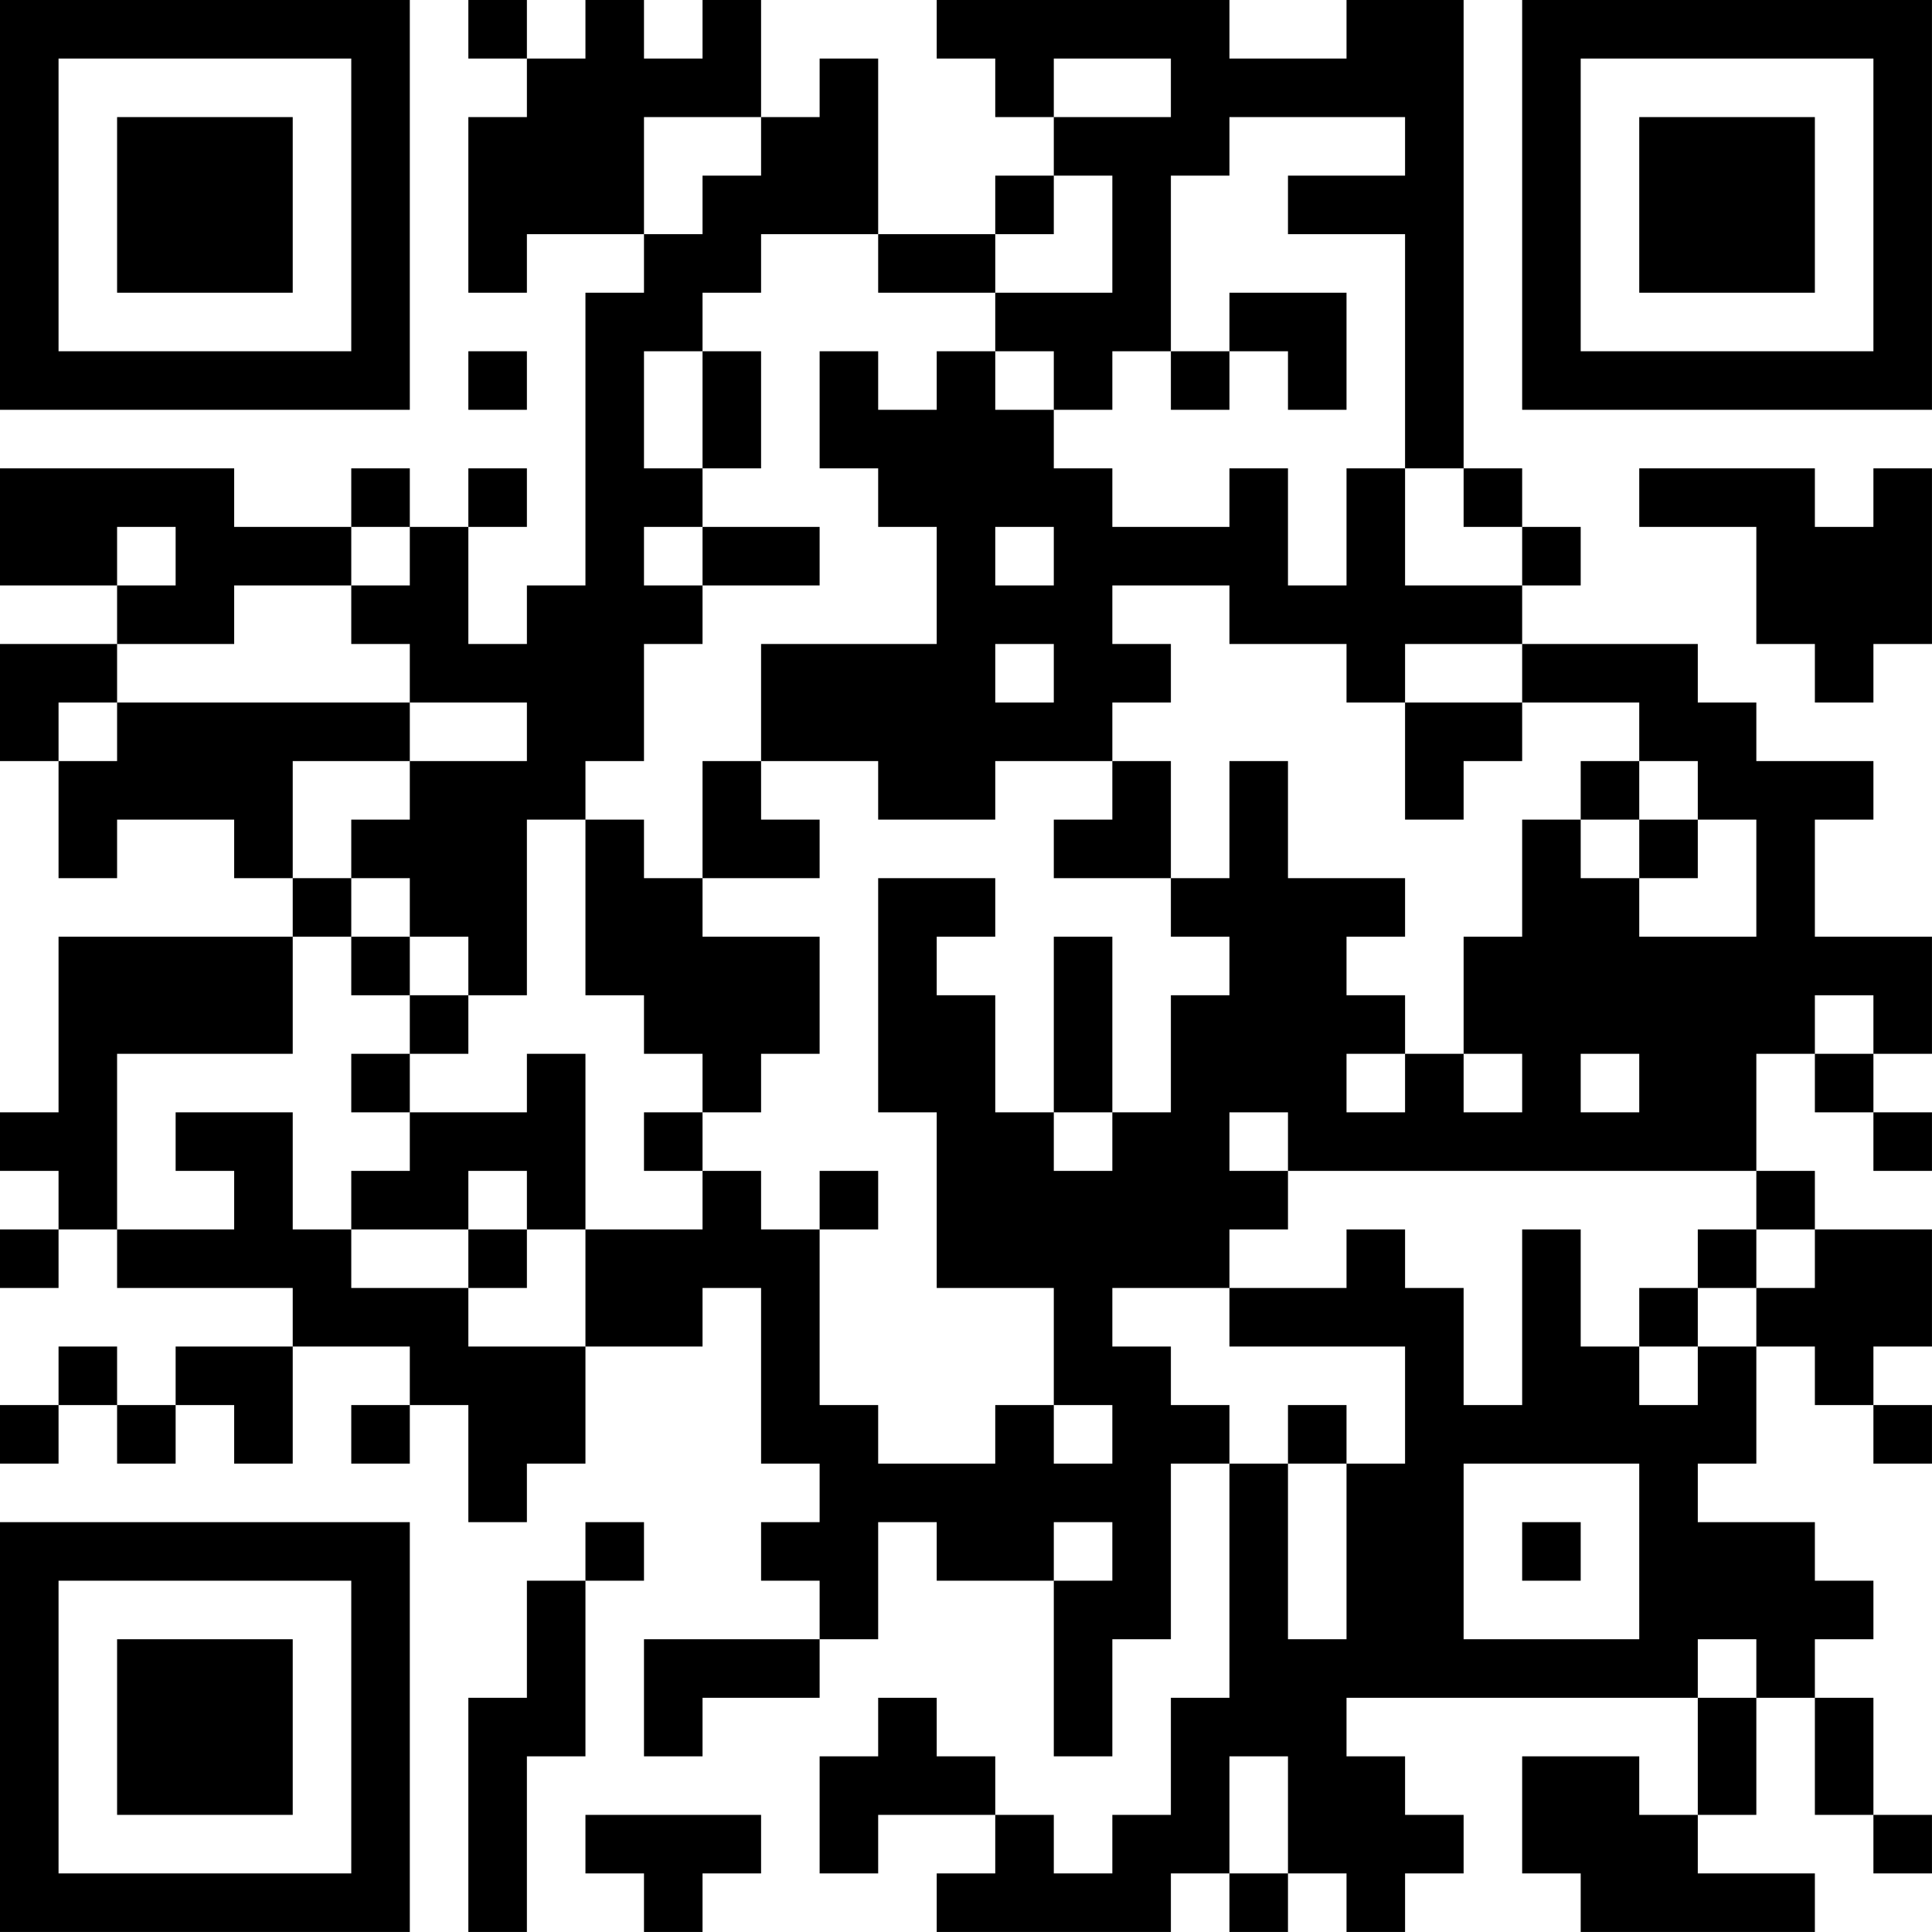 <?xml version="1.0" encoding="UTF-8"?>
<svg xmlns="http://www.w3.org/2000/svg" version="1.1" width="400" height="400" viewBox="0 0 400 400"><rect x="0" y="0" width="400" height="400" fill="#ffffff"/><g transform="scale(12.121)"><g transform="translate(0,0)"><path fill-rule="evenodd" d="M8 0L8 1L9 1L9 2L8 2L8 5L9 5L9 4L11 4L11 5L10 5L10 10L9 10L9 11L8 11L8 9L9 9L9 8L8 8L8 9L7 9L7 8L6 8L6 9L4 9L4 8L0 8L0 10L2 10L2 11L0 11L0 13L1 13L1 15L2 15L2 14L4 14L4 15L5 15L5 16L1 16L1 19L0 19L0 20L1 20L1 21L0 21L0 22L1 22L1 21L2 21L2 22L5 22L5 23L3 23L3 24L2 24L2 23L1 23L1 24L0 24L0 25L1 25L1 24L2 24L2 25L3 25L3 24L4 24L4 25L5 25L5 23L7 23L7 24L6 24L6 25L7 25L7 24L8 24L8 26L9 26L9 25L10 25L10 23L12 23L12 22L13 22L13 25L14 25L14 26L13 26L13 27L14 27L14 28L11 28L11 30L12 30L12 29L14 29L14 28L15 28L15 26L16 26L16 27L18 27L18 30L19 30L19 28L20 28L20 25L21 25L21 29L20 29L20 31L19 31L19 32L18 32L18 31L17 31L17 30L16 30L16 29L15 29L15 30L14 30L14 32L15 32L15 31L17 31L17 32L16 32L16 33L20 33L20 32L21 32L21 33L22 33L22 32L23 32L23 33L24 33L24 32L25 32L25 31L24 31L24 30L23 30L23 29L29 29L29 31L28 31L28 30L26 30L26 32L27 32L27 33L31 33L31 32L29 32L29 31L30 31L30 29L31 29L31 31L32 31L32 32L33 32L33 31L32 31L32 29L31 29L31 28L32 28L32 27L31 27L31 26L29 26L29 25L30 25L30 23L31 23L31 24L32 24L32 25L33 25L33 24L32 24L32 23L33 23L33 21L31 21L31 20L30 20L30 18L31 18L31 19L32 19L32 20L33 20L33 19L32 19L32 18L33 18L33 16L31 16L31 14L32 14L32 13L30 13L30 12L29 12L29 11L26 11L26 10L27 10L27 9L26 9L26 8L25 8L25 0L23 0L23 1L21 1L21 0L16 0L16 1L17 1L17 2L18 2L18 3L17 3L17 4L15 4L15 1L14 1L14 2L13 2L13 0L12 0L12 1L11 1L11 0L10 0L10 1L9 1L9 0ZM18 1L18 2L20 2L20 1ZM11 2L11 4L12 4L12 3L13 3L13 2ZM21 2L21 3L20 3L20 6L19 6L19 7L18 7L18 6L17 6L17 5L19 5L19 3L18 3L18 4L17 4L17 5L15 5L15 4L13 4L13 5L12 5L12 6L11 6L11 8L12 8L12 9L11 9L11 10L12 10L12 11L11 11L11 13L10 13L10 14L9 14L9 17L8 17L8 16L7 16L7 15L6 15L6 14L7 14L7 13L9 13L9 12L7 12L7 11L6 11L6 10L7 10L7 9L6 9L6 10L4 10L4 11L2 11L2 12L1 12L1 13L2 13L2 12L7 12L7 13L5 13L5 15L6 15L6 16L5 16L5 18L2 18L2 21L4 21L4 20L3 20L3 19L5 19L5 21L6 21L6 22L8 22L8 23L10 23L10 21L12 21L12 20L13 20L13 21L14 21L14 24L15 24L15 25L17 25L17 24L18 24L18 25L19 25L19 24L18 24L18 22L16 22L16 19L15 19L15 15L17 15L17 16L16 16L16 17L17 17L17 19L18 19L18 20L19 20L19 19L20 19L20 17L21 17L21 16L20 16L20 15L21 15L21 13L22 13L22 15L24 15L24 16L23 16L23 17L24 17L24 18L23 18L23 19L24 19L24 18L25 18L25 19L26 19L26 18L25 18L25 16L26 16L26 14L27 14L27 15L28 15L28 16L30 16L30 14L29 14L29 13L28 13L28 12L26 12L26 11L24 11L24 12L23 12L23 11L21 11L21 10L19 10L19 11L20 11L20 12L19 12L19 13L17 13L17 14L15 14L15 13L13 13L13 11L16 11L16 9L15 9L15 8L14 8L14 6L15 6L15 7L16 7L16 6L17 6L17 7L18 7L18 8L19 8L19 9L21 9L21 8L22 8L22 10L23 10L23 8L24 8L24 10L26 10L26 9L25 9L25 8L24 8L24 4L22 4L22 3L24 3L24 2ZM21 5L21 6L20 6L20 7L21 7L21 6L22 6L22 7L23 7L23 5ZM8 6L8 7L9 7L9 6ZM12 6L12 8L13 8L13 6ZM28 8L28 9L30 9L30 11L31 11L31 12L32 12L32 11L33 11L33 8L32 8L32 9L31 9L31 8ZM2 9L2 10L3 10L3 9ZM12 9L12 10L14 10L14 9ZM17 9L17 10L18 10L18 9ZM17 11L17 12L18 12L18 11ZM24 12L24 14L25 14L25 13L26 13L26 12ZM12 13L12 15L11 15L11 14L10 14L10 17L11 17L11 18L12 18L12 19L11 19L11 20L12 20L12 19L13 19L13 18L14 18L14 16L12 16L12 15L14 15L14 14L13 14L13 13ZM19 13L19 14L18 14L18 15L20 15L20 13ZM27 13L27 14L28 14L28 15L29 15L29 14L28 14L28 13ZM6 16L6 17L7 17L7 18L6 18L6 19L7 19L7 20L6 20L6 21L8 21L8 22L9 22L9 21L10 21L10 18L9 18L9 19L7 19L7 18L8 18L8 17L7 17L7 16ZM18 16L18 19L19 19L19 16ZM31 17L31 18L32 18L32 17ZM27 18L27 19L28 19L28 18ZM21 19L21 20L22 20L22 21L21 21L21 22L19 22L19 23L20 23L20 24L21 24L21 25L22 25L22 28L23 28L23 25L24 25L24 23L21 23L21 22L23 22L23 21L24 21L24 22L25 22L25 24L26 24L26 21L27 21L27 23L28 23L28 24L29 24L29 23L30 23L30 22L31 22L31 21L30 21L30 20L22 20L22 19ZM8 20L8 21L9 21L9 20ZM14 20L14 21L15 21L15 20ZM29 21L29 22L28 22L28 23L29 23L29 22L30 22L30 21ZM22 24L22 25L23 25L23 24ZM25 25L25 28L28 28L28 25ZM10 26L10 27L9 27L9 29L8 29L8 33L9 33L9 30L10 30L10 27L11 27L11 26ZM18 26L18 27L19 27L19 26ZM26 26L26 27L27 27L27 26ZM29 28L29 29L30 29L30 28ZM21 30L21 32L22 32L22 30ZM10 31L10 32L11 32L11 33L12 33L12 32L13 32L13 31ZM0 0L0 7L7 7L7 0ZM1 1L1 6L6 6L6 1ZM2 2L2 5L5 5L5 2ZM26 0L26 7L33 7L33 0ZM27 1L27 6L32 6L32 1ZM28 2L28 5L31 5L31 2ZM0 26L0 33L7 33L7 26ZM1 27L1 32L6 32L6 27ZM2 28L2 31L5 31L5 28Z" fill="#000000"/></g></g></svg>
